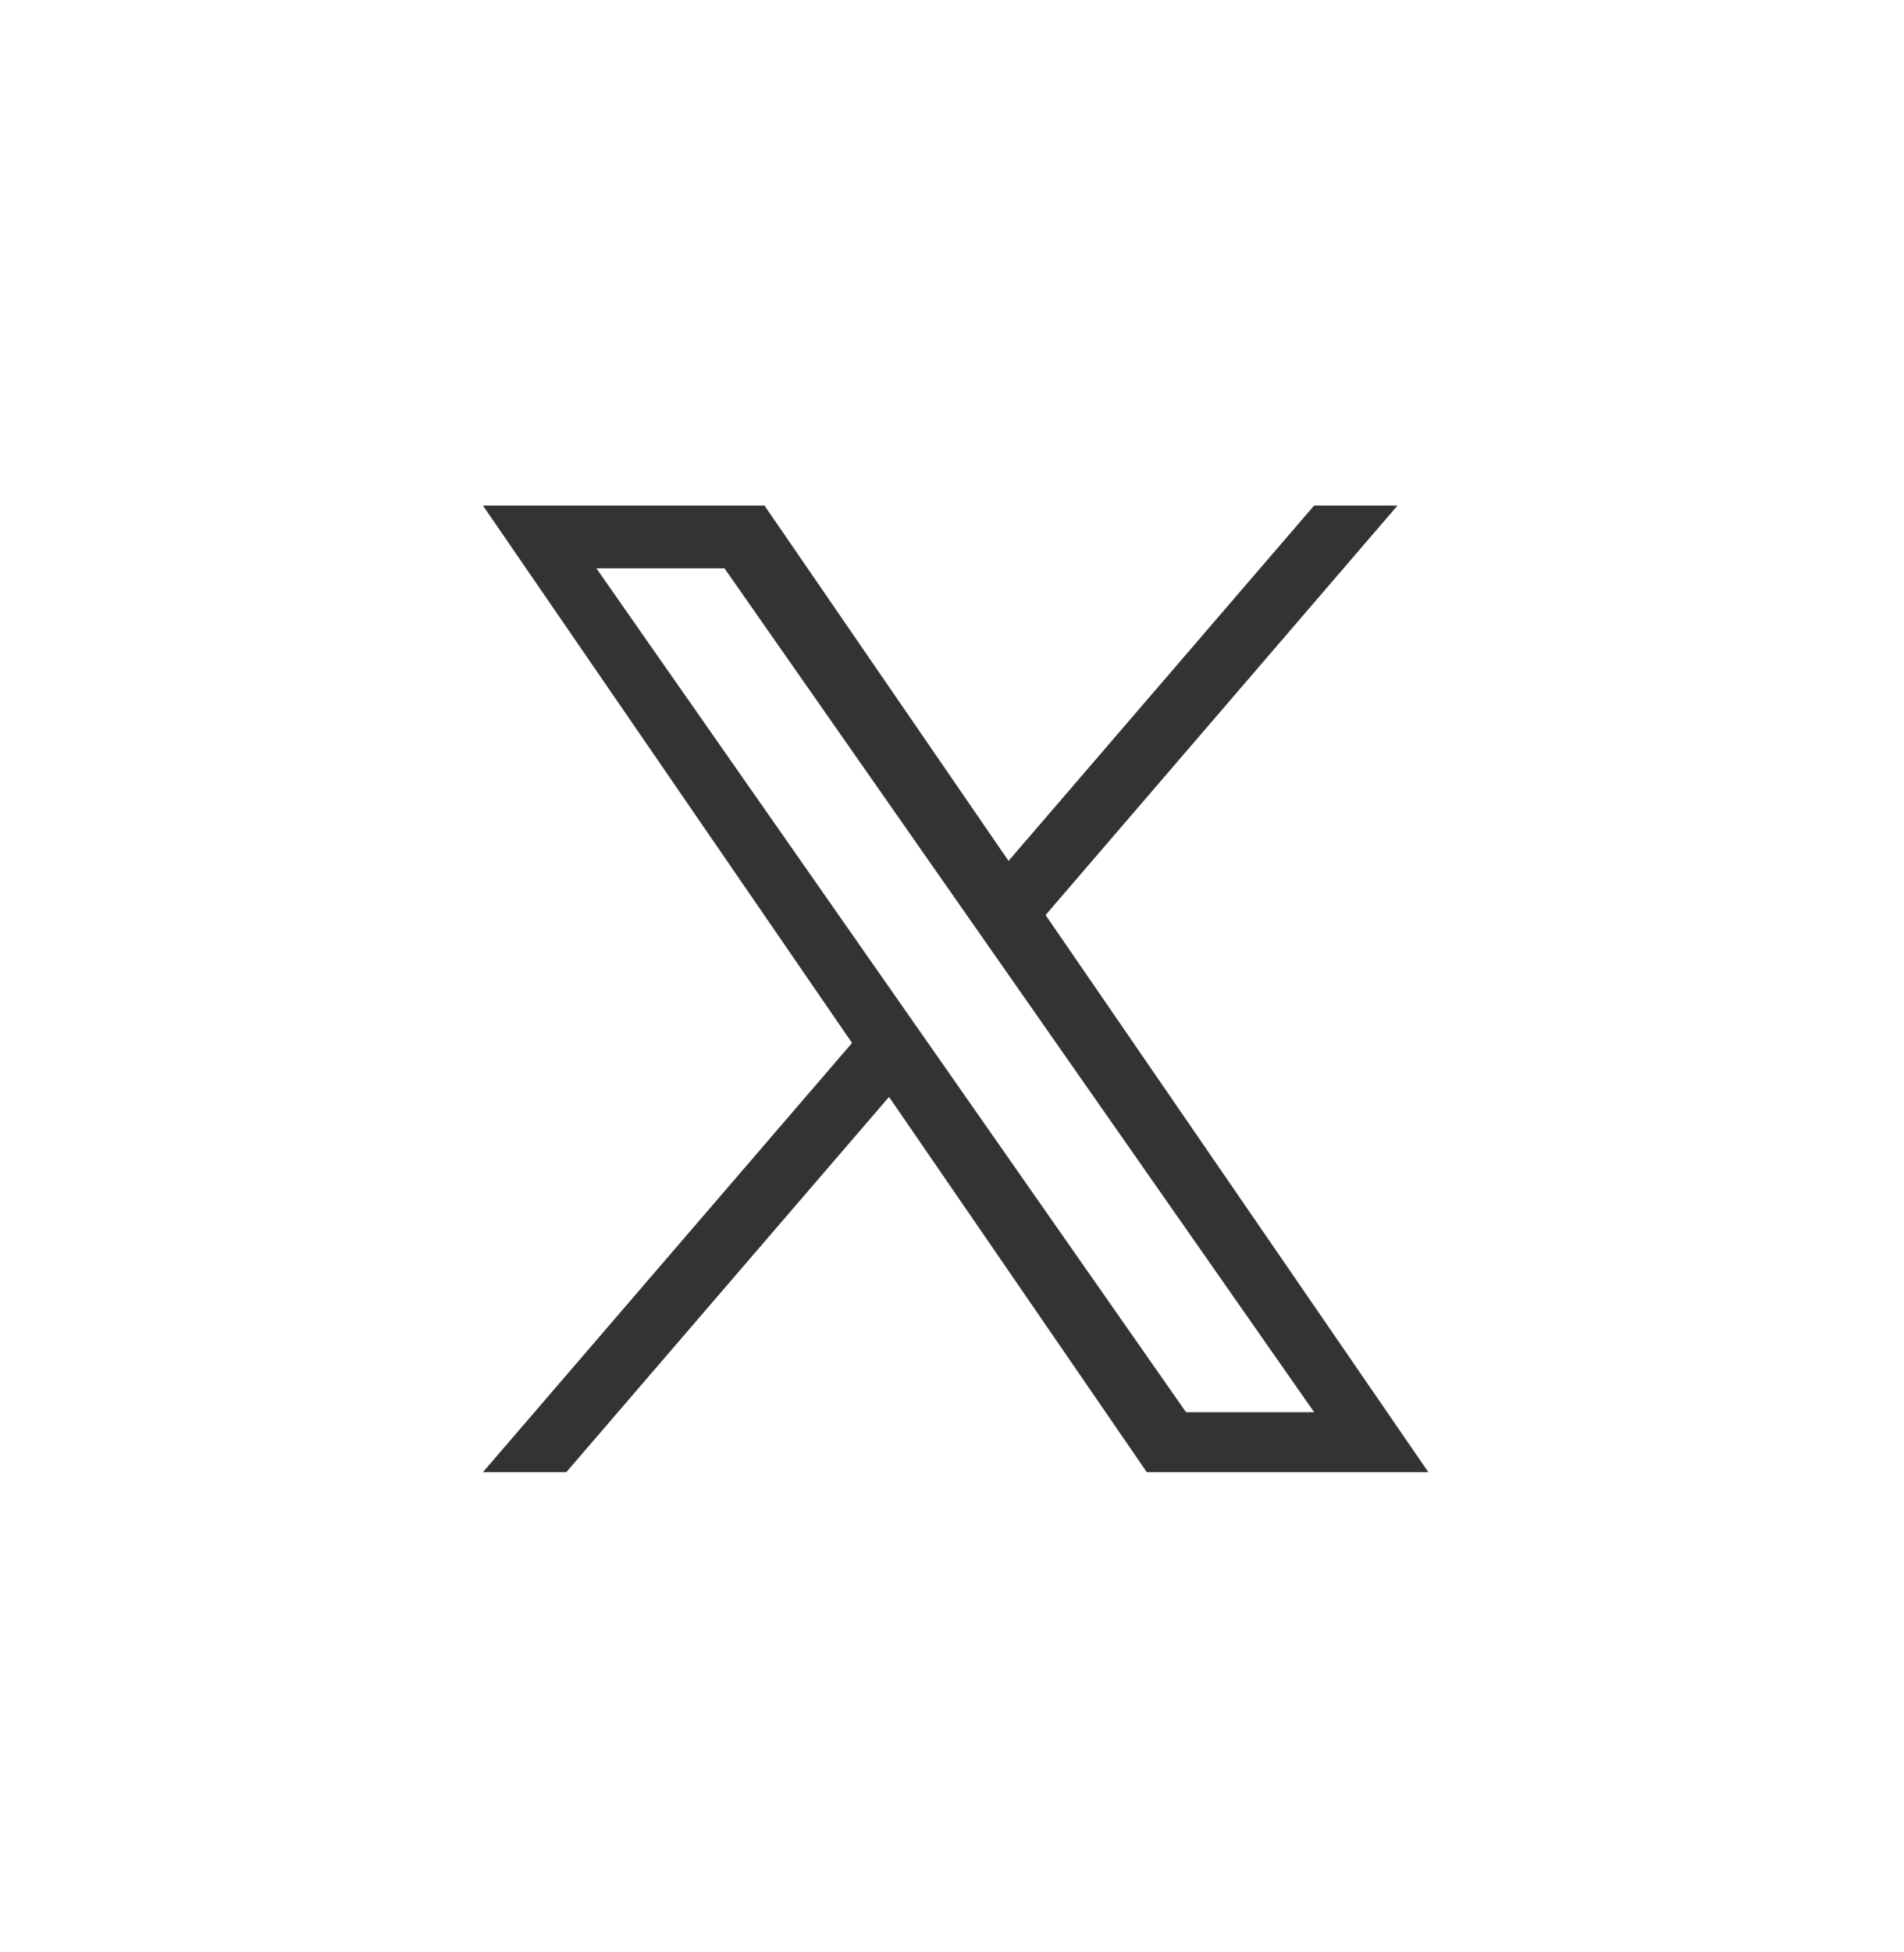 <svg xmlns="http://www.w3.org/2000/svg" width="40" height="41" viewBox="0 0 40 41">
  <g id="btn-X" transform="translate(-0.471)">
    <rect id="長方形_7400" data-name="長方形 7400" width="40" height="41" transform="translate(0.471)" fill="none"/>
    <path id="パス_2090" data-name="パス 2090" d="M9.421,11.386h0l-.786-1.124L2.384,1.319H5.075L10.12,8.536l.786,1.124,6.558,9.381H14.772ZM17.463,0,11.043,7.463,5.915,0H0L7.755,11.286,0,20.3H1.752l6.78-7.881L13.948,20.3h5.915L11.821,8.6h0L19.215,0Z" transform="translate(10.616 10.616)" fill="#333"/>
  </g>
</svg>
